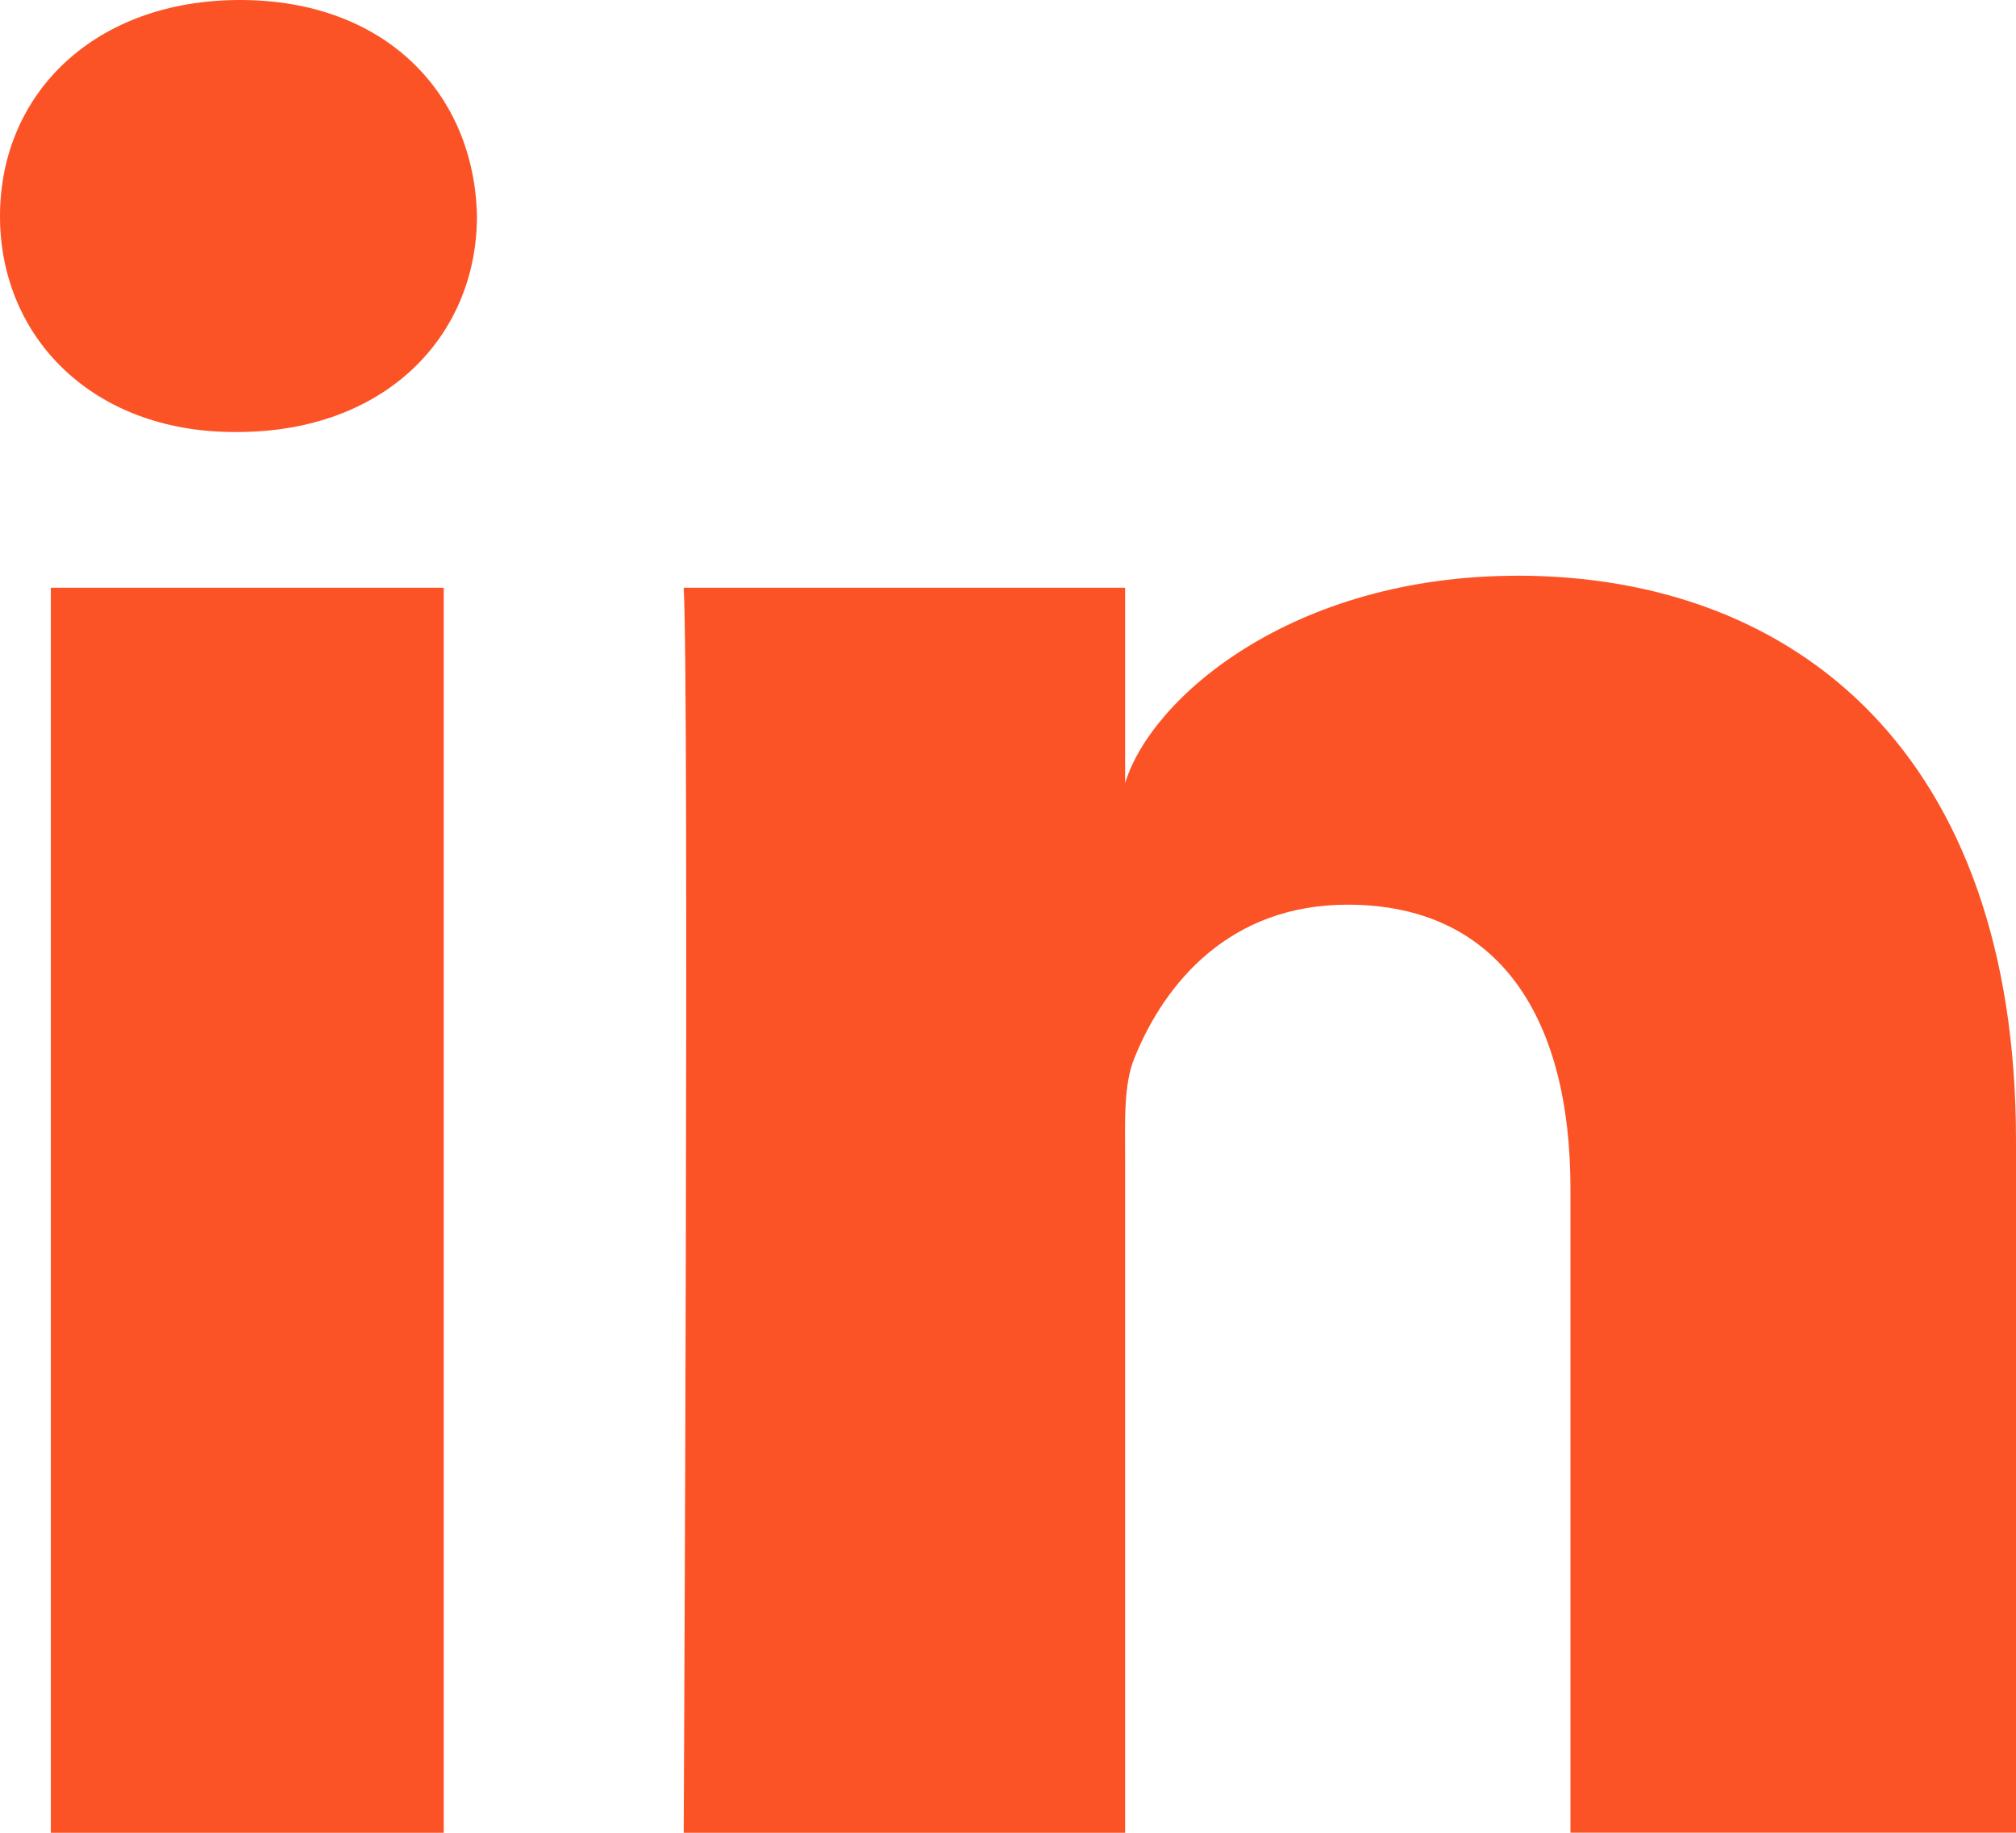 <svg enable-background="new 0 0 36.89 33.537" viewBox="0 0 36.89 33.537" xmlns="http://www.w3.org/2000/svg"><g fill="#fc5326"><path d="m.93 10.754h7.19v22.782h-7.19z"/><path d="m27.765 10.535c-4.119 0-6.7 2.231-7.177 3.794v-3.575h-8.077c.104 1.898 0 22.782 0 22.782h8.077v-12.328c0-.685-.032-1.37.176-1.862.555-1.37 1.748-2.792 3.893-2.792 2.804 0 4.08 2.107 4.08 5.192v11.789h8.153v-12.668c0-7.056-4.015-10.333-9.125-10.333z"/><path d="m4.392 0c-2.655 0-4.392 1.705-4.392 3.956 0 2.208 1.687 3.949 4.29 3.949h.052c2.703 0 4.386-1.748 4.386-3.956-.052-2.248-1.683-3.949-4.336-3.949z"/></g></svg>